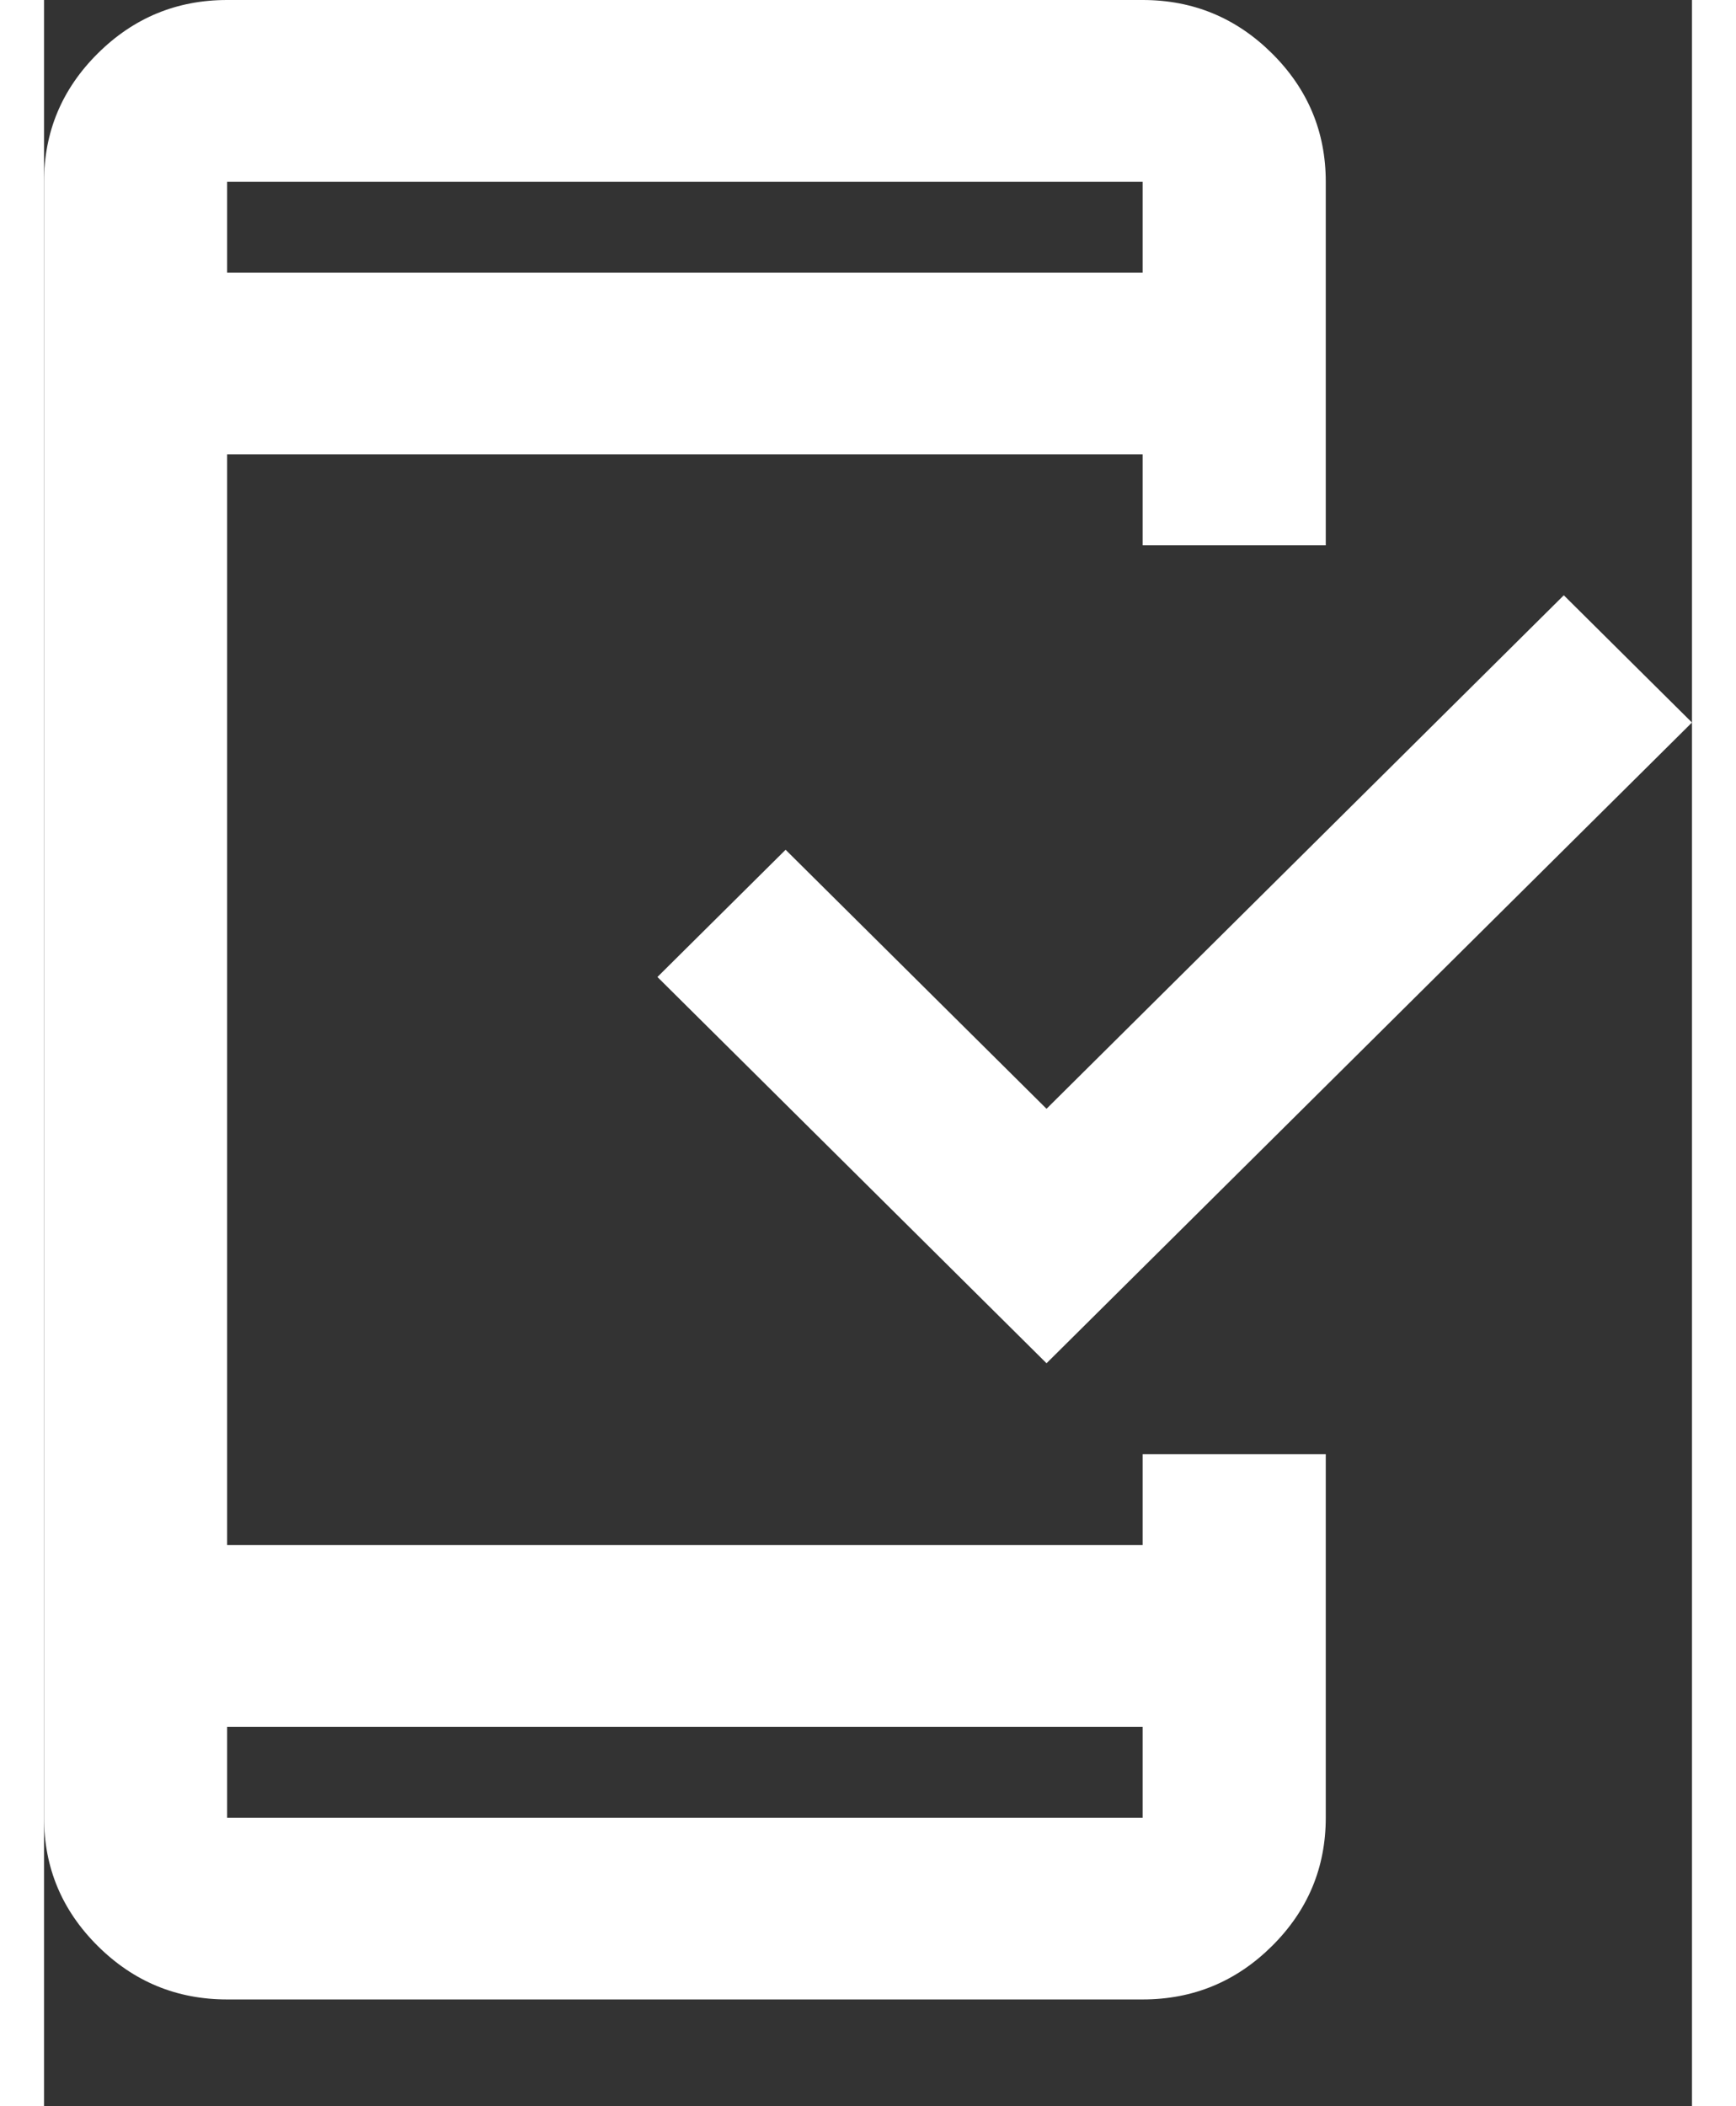 <svg width="108" height="131" viewBox="0 0 108 138" fill="none" xmlns="http://www.w3.org/2000/svg">
<rect x="0" y="0" width="108" height="138" fill="#333333" stroke="none"/>
<path d="M12 131C8.7 131 5.875 129.834 3.525 127.502C1.175 125.17 0 122.366 0 119.091V11.909C0 8.634 1.175 5.83 3.525 3.498C5.875 1.166 8.7 0 12 0H72C75.3 0 78.125 1.166 80.475 3.498C82.825 5.83 84 8.634 84 11.909V35.727H72V29.773H12V101.227H72V95.273H84V119.091C84 122.366 82.825 125.17 80.475 127.502C78.125 129.834 75.3 131 72 131H12ZM12 113.136V119.091H72V113.136H12ZM65.7 89.318L40.2 64.011L48.6 55.675L65.7 72.645L99.6 39.002L108 47.339L65.7 89.318ZM12 17.864H72V11.909H12V17.864Z" fill="white"/>
</svg>
